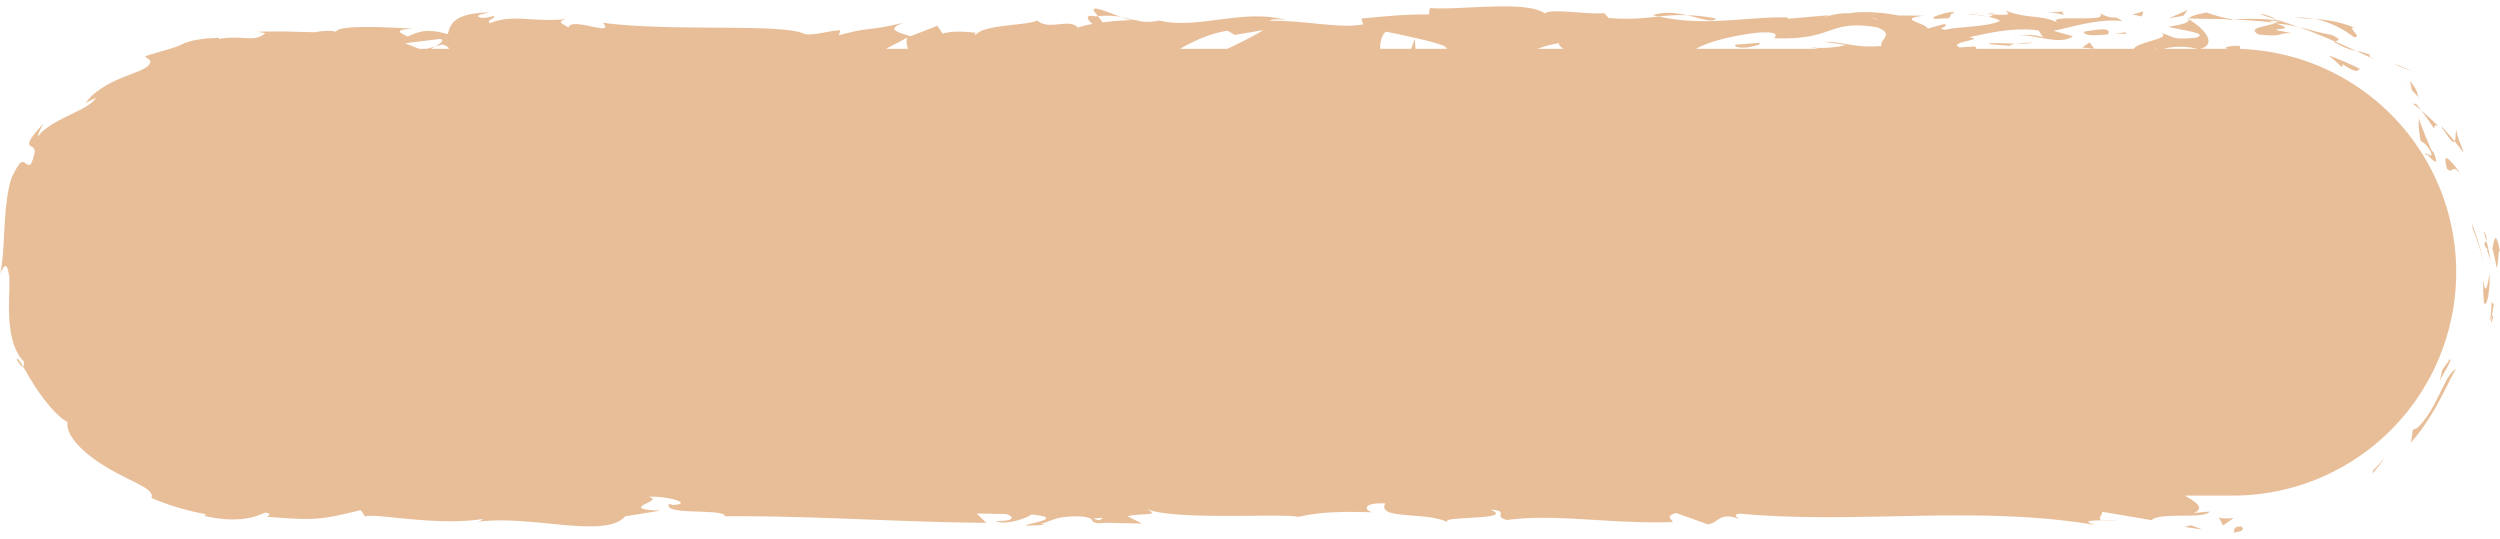<?xml version="1.0" encoding="UTF-8" standalone="no"?><svg xmlns="http://www.w3.org/2000/svg" xmlns:xlink="http://www.w3.org/1999/xlink" data-name="Layer 1" fill="#000000" height="970.9" preserveAspectRatio="xMidYMid meet" version="1" viewBox="-0.0 765.0 4500.0 970.9" width="4500" zoomAndPan="magnify"><g id="change1_1"><path d="M4030.65,853a16.45,16.45,0,0,0,2-.37l-1.23-5.18c-10.92-.2-19.94,1-23.6,2.38-2.66,1-2.41,2.09,2.18,3H3960.9c30-8,8-36.57-21.15-52.8-1.07,4-1.07,7.64-36.49,13,12.4,5,78.59,11.62,48.71,19.86-46.92,4.69-38.44-3.22-61.25-8,17.2,10.07-43.12,15.27-49.78,28H3556.29c1.73-1.35,1.44-2.76-2.12-4.22l-26.43,1.73c-24.3-10,49.74-13.78,16.29-18.43,35.45-7,75.2-18,125.11-12.38l9,13.45c-3.92-3.9-32.93-7.52-46.22-3.45,20.8-6.25,76.53,19.06,99.33.62l-35-9.77c35.6-7.08,79.61-22,123.84-17.59-20.13-13.91-10.2,1.59-41.63-14.69,26,19.35-100.85,1-74.21,17.81-29.86-15.22-53.13-6.2-93.17-21.5,1.31,4.65,14.94,8.89-22.2,6.6-1.68,1.36-5.63,3.09-8.15,4.1-1.13-.13-1.53-.21-2.5-.35.74.18,1.29.38,2,.55-1.61.69-1.75.84.77.19,8.84,2,16,4.48,18.92,7.07-18.44,10.67-77.49,10.33-97.46,15.85-22-2.21,9.22-5.33-2.81-10.29l-29.84,8.26c-2.95-10.32-58.54-17.14-6.63-23.19l-46.72-.46c-27.51-5.79-65.35-8.09-88.68-3.75-22-2.23-55.67,11.42-36.47,3.34l-73.28,6.4-.67-2.58c-72.3-1.3-148.84,17.09-231.49-1.54-24.34,2.61-49.5,5.79-90.22,2.86l-7.93-8.93c-31.25,3.12-93.85-8.93-107.28.37-33.71-24-151.67-5.24-206.63-9.5l-2.08,11.66c-37.83-.67-74.1,2.64-121.07,7.32l2.89,10.3c-40.49,8.46-104.09-7.32-168.13-6.27,4.36-3.94,20.6-2.9,32.09-.53-76.51-23.27-161.42,16.93-230.81,0-17.29,3.75-29.81,2.47-41.94-.12a17.62,17.62,0,0,0,4.29-.54c-1.77-.12-4.4-.15-7.1-.12-7.63-1.78-15.5-3.84-24-5.49a124.19,124.19,0,0,0,20.21,5.52,507,507,0,0,0-53.39,4.07l-8.44-11.06c-1.61.15-2.91.12-4.59.31-19.45-4.08-15.64,5.24-5.26,13.57-10,1.82-19.13,4-26.22,6.67-15.8-17.86-52,6-73.58-13-12.38,8.6-87.31,7.27-106.7,22.55-21.89-2.21-43.73-4.33-63.36,1.12l-9.38-14.07L1639,830.2c-29.32-8.57-41.48-13.56-12.37-24.38-70.29,16.65-57,6.27-116.81,22.77l2.91-9.09c-21.37.34-55.53,12.53-68.41,5-47.8-17.29-236.52-2.39-359.22-18.46,23.8,26.78-57-12-61.9,8.76-7.15-6.33-24.24-9.91-4.37-15.42-62.62,6.22-94.09-10-137.32,7.46-7.17-6.36,13.4-9.29,7-13.05-5,1.37-19.9,5.51-26.42,1.73s9.17-5.32,19.09-8.08c-64,1.07-70.44,20.59-75.09,38.91-32.42-8.67-48.59-7.45-72,4.57-11.29-6-30.11-12.27,9.63-14.42-22.36-.87-136.59-8.79-138.87,5.9-7-3.72-31.25-1.09-37.14.61-50.17-.88-54.59-2.2-103.86-.81l13.66,2.4a32.89,32.89,0,0,1-15.22,8.12,37.12,37.12,0,0,1-4.11.71c-1.4.18-2.78.25-4.33.35a93,93,0,0,1-9.58,0c-3.35-.14-6.88-.46-10.61-.69s-7.67-.25-11.86-.3a138.67,138.67,0,0,0-28,2.42l.93-2H392.5c-.74,0-1.47,0-2.19.08l-4.23.19-7.85.43-7.09.46-6.3.78c-4,.51-7.5,1-10.65,1.53-1.57.27-3.05.49-4.43.79l-3.89.92c-4.86,1.22-8.51,2.35-11.53,3.43-1.51.54-2.87,1.06-4.15,1.58l-3.62,1.7c-2.36,1.12-4.7,2.22-7.64,3.38-1.47.57-3.09,1.16-4.93,1.77q-1.38.47-2.94.93l-3.29,1.11c-4.66,1.56-10.54,3.21-18.2,5.31-3.78,1.17-8,2.44-12.78,3.83-2.38.71-4.93,1.38-7.56,2.22l-8.29,2.74q4.83,3.74,9.53,7.54c.61,6.35-4,10.93-12,15a107.4,107.4,0,0,1-14.1,6.26c-1.34.52-2.76,1-4.16,1.56l-4.29,1.73-9.15,3.56c-12.6,4.92-26.5,11.08-39.46,19-1.61,1-3.29,1.92-4.82,3s-3.1,2.17-4.62,3.29c-3,2.23-6,4.54-8.86,6.93l-2.12,1.8c-.68.63-1.33,1.28-2,1.92-1.3,1.3-2.58,2.61-3.81,3.94a104.5,104.5,0,0,0-6.89,8.19c6.33-3.1,12.51-6.22,18.78-9.09a39.42,39.42,0,0,1-8.26,9.06,62.31,62.31,0,0,1-5.55,4c-1,.64-2,1.27-3.07,1.9s-2.07,1.32-3.15,2c-4.32,2.59-9.11,5.05-14.19,7.47-2.58,1.17-5,2.52-7.62,3.78l-7.87,3.84-8,3.87-7.79,4.14c-2.58,1.39-5.15,2.8-7.67,4.22s-5,2.82-7.32,4.36c-9.22,6.07-17.53,12.23-22.35,18.81-2.77,2.44-2-.36,0-5,.51-1.15,1.09-2.41,1.71-3.73s1.37-2.62,2.08-4c1.43-2.67,2.87-5.36,4-7.63-1.9,1.95-3.69,3.8-5.35,5.56s-3.27,3.39-4.59,5c-2.73,3.24-5,6.12-7,8.66-3.86,5.09-6.27,8.81-7.4,11.7-2.38,5.71-.68,7.48,1.82,8.93s5.8,2.58,6.74,6.85c.47,2.13.36,5-.72,9.12a97.25,97.25,0,0,1-5.83,16.64c-6.06,3.4-8.89-2-12.67-3.73a4.74,4.74,0,0,0-3.11-.36A8,8,0,0,0,36,1059c-2.83,2.79-6.4,8.24-11.09,18.07-1.71,2.22-3.35,5.89-4.95,10.69-.8,2.4-1.59,5.08-2.38,8L17,1098c-.16.77-.33,1.55-.5,2.35-.31,1.6-.64,3.25-1,5-.65,3.4-1.29,7-1.93,10.78-.29,1.89-.69,3.79-.9,5.78s-.48,4-.72,6.06c-.47,4.08-1,8.3-1.45,12.62-.28,2.15-.43,4.34-.58,6.56s-.33,4.44-.5,6.69-.35,4.49-.53,6.76l-.27,3.4c-.11,1.13-.19,2.27-.22,3.42-.21,4.59-.44,9.2-.73,13.79L7.25,1188c-.09,2.3-.17,4.59-.26,6.88-.2,4.57-.47,9.11-.82,13.57-.22,2.23-.24,4.46-.38,6.67s-.28,4.39-.45,6.56-.38,4.31-.61,6.43-.55,4.22-.7,6.29c-.41,4.15-.94,8.18-1.62,12.09q-.53,2.94-1.15,5.76c-.22,1-.44,1.88-.65,2.81s-.4,1.84-.61,2.75A71.47,71.47,0,0,1,4.55,1249c1.53-2.48,3-4.28,4.45-4.79s2.76.28,4,3,2.21,7.26,3.61,14.31q.3,4.07.31,8.46c0,1.47,0,3,0,4.48,0,.76,0,1.52-.06,2.3s0,1.54,0,2.32c0,6.26-.22,12.9-.54,19.82,0,6.88-.16,14.05-.26,21.36.19,7.27.46,14.67.85,22.06.69,7.33,1.58,14.64,2.69,21.75a202.13,202.13,0,0,0,5,20.27,106.48,106.48,0,0,0,7.74,17.56c.74,1.32,1.5,2.61,2.29,3.85s1.72,2.39,2.61,3.53a58.54,58.54,0,0,0,5.67,6.22c.48,5.78-.21,8.35-1.5,9.14,1,1.87,2.28,3.8,3.5,5.9s2.52,4.31,3.88,6.62l4.16,7.24c1.48,2.47,3.11,5,4.71,7.55,6.29,10.39,13.8,21.28,21.43,31.47,4,5,7.89,9.89,11.7,14.45,4,4.42,7.95,8.53,11.63,12.18a93.21,93.21,0,0,0,10.6,9.17,49,49,0,0,0,8.72,5.44c-2.71,11.75,5.43,27.11,19.68,42.49,3.59,3.79,7.65,7.5,11.86,11.28l3.21,2.82c1.08,1,2.17,1.89,3.34,2.77q3.45,2.67,7,5.33t7.22,5.29l1.83,1.32,1.9,1.23,3.81,2.45,7.65,4.84c2.56,1.59,5.07,3.22,7.71,4.63l15.4,8.57,14.9,7.57c4.71,2.54,9.4,4.64,13.71,6.81q3.24,1.62,6.23,3.21c2,1,3.86,2.15,5.72,3.07,7.37,3.83,13.08,7.66,16.56,11.44s4.77,7.42,2.89,11.38l11.92,5c4,1.53,8.09,3,12.13,4.47l6.07,2.21c1,.36,2,.74,3,1.09l3.08,1,12.33,3.84c2.07.61,4.1,1.32,6.18,1.85l6.25,1.62,12.49,3.21c4.19,1,8.42,1.78,12.62,2.67l6.31,1.3,3.16.65c1.05.19,2.12.34,3.17.51l-3.35,3c8.12,1.71,15.62,3.22,22.58,4.28,7,.86,13.44,1.49,19.37,1.91s11.43.18,16.46,0c2.51-.09,4.92-.19,7.24-.36s4.53-.53,6.67-.83c4.26-.61,8.17-1.31,11.81-2.09,1.83-.39,3.62-.79,5.11-1.27s3.05-.93,4.52-1.41c5.86-1.94,11.12-4,16.36-6.15,13.8,2.39,3.73,5.66,2.59,7.5,87.24,7.08,95.91,5.59,169-11.9l7.61,11.39c19.83-6.62,126.13,17.86,211.69,4.57-.84,1.29-2.61,3.5-9.41,5.11,96.27-13.37,230.47,31.59,265.75-9.89l63.52-10.22c-82.19-3.22,12.24-18-21.57-24.89,32.32-2.43,83.57,12.52,43.85,14.65l-6.22-2.08c-14.59,21.62,102.13,7.66,99.92,22.38,161.73-1.06,319.36,10.91,470.85,11.83l-17.45-16.81,52.84,1c13.87,3.91,18.61,13.15-19.08,12.45,19.82,9.53,63.22-8,64.3-11.63,73.81,6.81-28.84,19.6-6.2,20l30.74-1.25-6.93-2c24.92-6.86,27.13-14.15,72.44-13.31,28.67,3.36,14.71,10.36,26,11-.07,1.19,3.75,1.75,17.31.48l66.58,1.44-26.63-13.27c29.51-6.54,62.61.69,31.89-14.34,45.09,23.18,248.34,8.32,276,15.52,41.32-9.67,82.12-9.51,132.65-8.34-12.56-2.76-20.08-17.68,23.51-15.85-15.51,30,74.76,14.26,112.08,33.82-16-12.14,124.84-2.8,77.48-22.8,36.37,2.5,2.21,11.53,29.8,18.78,86.56-11.93,190.77,7.75,297.77,3.72,1.67-4-16.25-10.22,6.7-16.23l56.49,20.2c21.13-2,19.46-23.32,58.07-9.3-5.45-3.4-13.59-8.53.58-9.82,209.61,19.7,428.33-16.13,641.2,20.87-28.83-7.83-9.62-8.6,12.4-8.89-14.31-1.88.33-10-2.49-15.46l89.12,15.21c16.24-15.2,95.55-1,104.86-15.56l-28.23,2.61c20.63-9.43,2.73-20-16.68-31.28h87.91A402.12,402.12,0,0,0,4030.65,853Zm-3254.52-.13c2.54-1.45,5-2.86,7.29-4.22-4.73,1.35-9.9,2.76-15.32,4.22h-14c-10.32-4.35-19.11-8-25.31-9.93L792.59,835c7.7,2.42,1.28,7.47-9.17,13.6,4.35-1.21,8.48-2.41,11.69-3.52,9.09,2.17,12.66,4.82,12.65,7.74Zm818.58,0,39.06-20.43c-3.39,5.15-1.75,12.47.47,20.43Zm161.72-24.65c-.66-2.48-6.23-3.69,3.43-3.9A13.05,13.05,0,0,0,1756.43,828.21Zm221.71,873.3-10.45-2.91C1991.28,1695.42,1984.68,1698.3,1978.14,1701.51Zm231.3-848.65h-85.23c24.67-14.38,54.41-27.86,85.56-32.6l12.83,7.56,51.31-8.62C2260.33,827.67,2236.32,840.11,2209.44,852.86Zm338.43,0-1.15-17.5-6.79,17.5h-55.62c-.17-13.57,3.23-25.56,10.33-30.87,5.7,1.18,85.4,16.85,104,25.55,3.29,1.7,5.16,3.49,6,5.32Zm219.58,0c12.73-4.74,26.83-8.54,39.15-10.05-1.77,3.29,3.48,7.39,7.6,10.05Zm612.94-53.58a8.4,8.4,0,0,0-1.24.53C3353.3,795.49,3362.47,797.2,3380.39,799.28Zm7.07,48.24c-47,4.68-72.09-7.84-103.92-7.35l39.19,5.85c-14.94,4.11-46.29,7.22-63.37,3.64,3.6,1.34,9,2.38,15.8,3.2H3052.8c21.37-12.14,60.52-22.87,108-28.73,57.64-4.82,25,12.53,35,9.77C3304.06,837.29,3288,800,3377.94,814,3413.62,826.38,3379.55,838.61,3387.46,847.52Zm494.82,5.34h-4.45l4.56-.65A.86.86,0,0,1,3882.28,852.86Zm11.9,0c14.89-4.12,38.85-5.58,61,0Z" fill="#e8be99"/></g><g id="change1_2"><path d="M4033.43,1712.74c-16.22-.45-10.38,9-12.85,10.82,13.91-1.38,16.85-4.73,16.48-7.39S4033.05,1711.5,4033.43,1712.74Z" fill="#e8be99"/></g><g id="change1_3"><path d="M4280.44,1602.62l-1.42,1.55-1.47,1.48-5.93,5.91-1.47,5.83,6.36-7.41,3.14-3.69c1.05-1.23,2-2.55,3-3.82,4-5.14,7.93-10.16,11.71-15.3-3.61,4.17-7.39,8.22-11.12,12.36Z" fill="#e8be99"/></g><g id="change1_4"><path d="M4412.35,1436.35q-1,1.19-1.89,2.49c-.63.86-1.31,1.74-1.94,2.66-1.29,1.83-2.54,3.81-3.77,5.9s-2.42,4.32-3.6,6.64l-1.77,3.55-1.9,3.61c-2.53,4.89-5,10.16-7.56,15.56-2.74,5.33-5.55,10.79-8.37,16.29l-1.08,2.06-1.16,2-2.36,4q-2.37,4-4.8,7.93l-2.45,3.88c-.85,1.26-1.75,2.48-2.63,3.7-1.78,2.42-3.58,4.79-5.4,7.07s-3.66,4.49-5.54,6.55-3.95,3.91-5.95,5.67l-7.35,2.8c-.71,7.77-2,15.26-3.3,23,4.32-5,8.85-10,13-15.65l6.33-8.41c1-1.43,2.15-2.81,3.14-4.29s2-3,3-4.45l6-9c1-1.5,2-3,2.94-4.5l2.76-4.62,5.49-9.17c.9-1.53,1.83-3,2.69-4.56l2.51-4.63c13.58-24.41,24.28-47.78,33.41-63.64A31.15,31.15,0,0,0,4412.35,1436.35Z" fill="#e8be99"/></g><g id="change1_5"><path d="M4487.68,1319.31c.41-2.61.86-5.5,1.36-8.72-3.69,3.81-4.14-3.7-4.19-4.46,0-.38.06.9-.11,6.12-.08,2.61-.23,6.21-.5,11.08s-1.11,11-2,18.62c1.22-2.92,1.78-3.73,2.6-5.42.43-2.75,1-6,1.74-10.19C4487,1324.26,4487.26,1321.92,4487.68,1319.31Z" fill="#e8be99"/></g><g id="change1_6"><path d="M4486.38,1340.39c1.58-5.46,2.63-12.19-1.54-3.86C4482.71,1350,4484.79,1345.85,4486.38,1340.39Z" fill="#e8be99"/></g><g id="change1_7"><path d="M4497.88,1207.25c-.81-3.26-1.56-5.87-2.26-7.9-1.39-4-2.57-5.78-3.62-5.69s-2,2-2.85,5.2c-.44,1.6-.87,3.52-1.31,5.71-.21,1.09-.43,2.25-.67,3.46s-.54,2.5-.81,3.82l4.16,17.56.51,2.21.42,2.22.83,4.44,1.65,8.94c.9-1.89,1.58-5.33,2.13-9.24.27-2,.51-4,.74-6.09s.27-4.09.4-6c.48-7.56,1-12.74,2.8-6.83C4499.26,1214.45,4498.57,1210.52,4497.88,1207.25Z" fill="#e8be99"/></g><g id="change1_8"><path d="M4472.84,1189.1l2.31,8.78a11.7,11.7,0,0,0,.29-6.52,22,22,0,0,0-1.64-4.8,50.29,50.29,0,0,0-3.61-6.13l1.36,4.33C4472,1186.2,4472.48,1187.64,4472.84,1189.1Z" fill="#e8be99"/></g><g id="change1_9"><path d="M4478.87,1215.17c-2.54-1.35-2.5-.25-1.25,3.19.65,1.73,1.53,4.05,2.61,6.93a82.41,82.41,0,0,1,3.24,10.46c-.45-3.21-1.14-6.39-1.8-9.57l-2-9.51-1-4.73-.5-2.36-.6-2.35-2.44-9.35c-1,2.66-2.81,4.27-3,6.54S4473.6,1209.6,4478.87,1215.17Z" fill="#e8be99"/></g><g id="change1_10"><path d="M4478.52,1272.27c-.48,2.27-.88,4.36-1.41,6.15a30.53,30.53,0,0,1-1.56,4.33c-1,2.12-2,2.53-2.87.26a29.38,29.38,0,0,1-1.32-5.55c-.53-2.6-1.1-6-1.7-10.3,0,4.08.17,7.88.17,11.39s0,6.73,0,9.67.14,5.62.26,8c.06,1.2.14,2.33.22,3.4s.08,2,.14,3c.47,7.4,1.67,10.51,3.25,9.47.79-.51,1.67-2.06,2.59-4.63q.71-1.93,1.41-4.62c.23-.89.5-1.85.7-2.87s.38-2.11.57-3.26c.75-4.59,1.44-10.17,2-16.7.17-1.63.23-3.32.27-5.07s.08-3.57.12-5.43q.07-5.61,0-11.89C4480.43,1262.49,4479.41,1267.72,4478.52,1272.27Z" fill="#e8be99"/></g><g id="change1_11"><path d="M4403.8,1428.24c2.41-4.43,4.6-8.58,5.85-11.64s1.35-5.15,0-5.28c-2.11,3.45-4.5,6.75-6.84,10l-7,9.83c-1.3,6.9-2.8,13.81-4.27,20.84.56-2.62,2.38-6.37,4.71-10.54,1.17-2.09,2.46-4.29,3.79-6.5S4402.59,1430.45,4403.8,1428.24Z" fill="#e8be99"/></g><g id="change1_12"><path d="M4430.78,1029.12c-1.58-4.07-3.23-8.34-4.65-12.34s-2.77-7.65-3.46-10.62-.83-5.2,0-6.28c-2.08,0-2.41,3.8-2.57,8.14s-.13,9.19-1.46,11.5l8.15,10.31,4.08,5.2c1.34,1.75,2.57,3.57,3.86,5.35-.49-1.64-1.07-3.44-1.71-5.36Z" fill="#e8be99"/></g><g id="change1_13"><path d="M4399.14,1000c1,1.39,1.9,2.75,2.74,4l2.42,3.56a85.5,85.5,0,0,0,7.46,9.59,20.66,20.66,0,0,0,2.59,2.38,5.47,5.47,0,0,0,1.9,1.08,2,2,0,0,0,2.41-1.12c-8.44-10-16.94-19.85-26.07-29C4395,994,4397.15,997.2,4399.14,1000Z" fill="#e8be99"/></g><g id="change1_14"><path d="M4448.89,1166.18l.67,2.83.56,2.85,1.09,5.71c7.9,19,14,38.93,19.16,59.4A452.65,452.65,0,0,0,4448.89,1166.18Z" fill="#e8be99"/></g><g id="change1_15"><path d="M4344.8,894.54q-9.79-4.45-19.45-8.7c-1.59-.73-3.26-1.36-4.9-2l-4.93-1.92-9.79-3.76,16.46,7.61C4329.68,888.55,4337.18,891.52,4344.8,894.54Z" fill="#e8be99"/></g><g id="change1_16"><path d="M4200.62,810c1.46.65,2.95,1.26,4.4,2s2.92,1.51,4.4,2.3q4.42,2.38,9,5a180,180,0,0,1,18.43,12.48c9,.81,5.24-4.27,1.24-9.09s-8.13-9.33.94-7.09c-3.24-1.44-6.43-2.83-9.62-4.05s-6.44-2.19-9.6-3.16a158.44,158.44,0,0,0-18.61-4.75c-6.1-1.18-12-2.13-17.76-2.94-5.81-.61-11.44-1.07-16.88-1.51a172.9,172.9,0,0,1,16.9,4.12C4189.05,805.2,4194.77,807.4,4200.62,810Z" fill="#e8be99"/></g><g id="change1_17"><path d="M4157,798.53l2.37.1,2.37.18,4.82.39-4.45-.81c-1.48-.27-3-.51-4.46-.66-3-.33-6-.61-9-.81s-6-.34-9-.38c-1.51,0-3,0-4.54,0s-3.07.19-4.6.32c5.62.35,11.32.93,17.33,1.2Z" fill="#e8be99"/></g><g id="change1_18"><path d="M4341.88,928.08l2.55,2.5c.86.86,1.7,1.79,2.57,2.72l5.36,5.71a35.58,35.58,0,0,0-2.15-9.35,32.13,32.13,0,0,0-1.69-3.79c-.72-1.35-1.57-2.81-2.59-4.39a105.34,105.34,0,0,0-8.36-11.05Q4339.85,919.36,4341.88,928.08Z" fill="#e8be99"/></g><g id="change1_19"><path d="M4330.25,916.69c-1.1-1.1-2.16-2.12-3.2-3l-8.95-8,8.19,7.42c2,1.78,4.24,4.06,6.85,6.66l8.9,8.95-.16-.59-8.11-7.94Z" fill="#e8be99"/></g><g id="change1_20"><path d="M4355,941.8l-2.59-2.79C4352.66,940.73,4353,941.58,4355,941.8Z" fill="#e8be99"/></g><g id="change1_21"><path d="M4408.79,1052.9a13.83,13.83,0,0,0-4.27-3c-1.19-.37-2-.1-2.46,1-.87,2.22-.22,7.85,2.66,18.25a15.6,15.6,0,0,0,4,2.54,4.39,4.39,0,0,0,2.68.32c1.52-.33,2.6-1.54,3.94-2.3,2.68-1.49,6.37-1.28,16.85,12.24-3.48-4.5-7.58-10.31-11.6-15.75A130.11,130.11,0,0,0,4408.79,1052.9Z" fill="#e8be99"/></g><g id="change1_22"><path d="M4370,979.81c3.74,5.46,7.63,10.8,11,16.48,1.68-2.11.54-10.3,9.11-2.86-2.56-2.61-5-5.27-7.66-7.8l-8-7.47c-2.67-2.46-5.29-4.95-8-7.37l-8.28-7,6,7.89C4366.23,974.33,4368.06,977.11,4370,979.81Z" fill="#e8be99"/></g><g id="change1_23"><path d="M4351.43,955,4349,952.2l-6.13-.73c2.58,2,5.23,3.94,7.77,6l7.52,6.32-4.5-5.85C4352.94,957,4352.2,956,4351.43,955Z" fill="#e8be99"/></g><g id="change1_24"><path d="M4209.39,836.62c.26-.83-.33-1.92-2.45-3.43a36.65,36.65,0,0,0-4.39-2.58c-.95-.48-2-1-3.21-1.55l-1.88-.84-2.12-.81c-4.54-.63-9.07-1.49-13.63-2.56-2.28-.52-4.56-1.12-6.87-1.71s-4.69-1.09-7.06-1.69c-4.74-1.2-9.56-2.55-14.5-3.94l-15.41-3.75c22.06,7.66,44.2,16.82,65,25.9C4205,838.89,4208.86,838.27,4209.39,836.62Z" fill="#e8be99"/></g><g id="change1_25"><path d="M4271.24,870.29c-1.15-.47-2.54-1.21-3.62-1.63C4269.21,870.65,4270.69,871.91,4271.24,870.29Z" fill="#e8be99"/></g><g id="change1_26"><path d="M3936.73,798.28c1,.54,1.95,1.21,3,1.78.24-.57.4-1.12.7-1.69Z" fill="#e8be99"/></g><g id="change1_27"><path d="M4205.67,842.9c7.58,4.25,13.71,7.36,19.41,9.37a80.91,80.91,0,0,0,8.19,2.43c2.62.68,5.13,1.32,7.67,1.87-5.87-2.89-12.11-5.43-18.42-8.3l-4.76-2.16c-1.61-.73-3.19-1.52-4.86-2.17q-4.95-2.07-10-4.28C4201,840.35,4200.38,841.08,4205.67,842.9Z" fill="#e8be99"/></g><g id="change1_28"><path d="M4089.24,795.78l-2.26-.9c-1.52-.58-3-1.14-4.54-1.65-6-2-11.36-3.28-13.12-2.2,9,3.23,19.23,6,29.73,9.64-2.08-1.15-4.74-2.51-7.61-3.87Z" fill="#e8be99"/></g><g id="change1_29"><path d="M4264,863.19c.83.34,1.6.61,2.47,1C4262.71,859.34,4262.78,860.6,4264,863.19Z" fill="#e8be99"/></g><g id="change1_30"><path d="M4267.62,868.66a28.83,28.83,0,0,1-3.58-5.47c-2.11-.92-4.15-1.71-6.13-2.41s-4-1.19-5.87-1.69c-3.84-1-7.5-1.72-11.1-2.52,4.81,2.27,9.49,4.4,14,6.35C4259.36,865,4263.59,867,4267.62,868.66Z" fill="#e8be99"/></g><g id="change1_31"><path d="M4007.23,801l7.29-.56,3.64-.28c1.23-.09,2.36-.2,3.8-.25l-3.22-.35-3-.38q-2.94-.39-5.77-.9c-3.8-.68-7.52-1.5-11.42-2.5-7.78-2-16.23-4.69-27.18-8.25-24.25,4.44-29.28,7.82-31,10.85l71.76,1.27Z" fill="#e8be99"/></g><g id="change1_32"><path d="M4042.93,801.31l8.39.63,9.35.61,5.07.32,5.34.54,11.63,1.15c2.05.22,4.17.35,6.32.67l6.64.94c-7.15,3.57-20.48,5.63-29,8.21a23.33,23.33,0,0,0-5.4,2.26,5.62,5.62,0,0,0-2.67,2.75c-.34,1,0,2.11,1,3.36a13.16,13.16,0,0,0,2.17,2c.46.34,1,.7,1.54,1.07s1.19.8,1.87,1.22c22.76,2.22,30.94,2.11,37.13.52,1.54-.36,3-.81,4.42-1.19s3-.7,4.74-1a65.18,65.18,0,0,1,15.2-.34c-9.34-1.78-16-3.2-20.58-4.1a54.29,54.29,0,0,1-8.32-1.84c-2.25-.89,1.24-1.24,5.47-1.71,2.11-.21,4.43-.55,6.25-.82s3.21-.75,3.5-1.46-.53-1.67-3.1-3-7-2.76-13.77-4.68q5.76.38,11.24.9c.91.09,1.83.17,2.72.28l2.68.4,5.25.84c6.91,1.2,13.57,2.28,19.9,4l-5-1.85c-1.64-.62-3.32-1.11-5-1.67l-9.82-3.32-4.82-1.67-2.4-.84c-.79-.27-1.6-.5-2.39-.75l-9.46-3c.67.34,1.14.6,1.68.92l.37,0c0,.07-.09.08-.1.14,3.14,1.8,4.1,2.73.45,1.37a8.93,8.93,0,0,1-1.65-.09c-.76,1.27-2.4,2.21-4.12,3.08-22-5.63-3.14-3.24,4.12-3.08.34-.43,1-.77,1.2-1.28a.89.89,0,0,0-.27-.17A457.17,457.17,0,0,0,4022,799.9c4.14.43,8.53.78,13.36,1.05C4037.74,801.09,4040.26,801.21,4042.93,801.31Z" fill="#e8be99"/></g><g id="change1_33"><path d="M4368.67,1042.68c-3.46-3.2-5.07-4.19-.78,3.08C4367.49,1043.48,4368.14,1043.19,4368.67,1042.68Z" fill="#e8be99"/></g><g id="change1_34"><path d="M4371.85,1045.8c1.11,1.18,2.29,2.43,3.47,3.64a39.93,39.93,0,0,0,6.51,5.73c3.56,2.15,4.87-.28-1-15.53L4377,1036c-1.57-3.28-3.09-6.76-4.57-10.33-.75-1.77-1.4-3.62-2.21-5.38s-1.54-3.55-2.28-5.33c-1.49-3.56-2.9-7.12-4.22-10.57-.32-.86-.64-1.72-1-2.56s-.68-1.65-1-2.45c-.65-1.62-1.29-3.19-1.9-4.7-2.41-6.06-4.19-11.35-5.25-14.81-.14-.45-.27-.87-.38-1.26a113.91,113.91,0,0,0-.41,15.26,106.62,106.62,0,0,0,1.12,10.81c.33,2,.61,4.1.95,6.39s.75,4.69,1.22,7.25c2.05,1.71,4.5,2.88,7.56,5.44.39.32.78.66,1.18,1s.77.79,1.17,1.23c.8.87,1.63,1.86,2.5,3a72.42,72.42,0,0,1,5.66,8.87,34.88,34.88,0,0,1,1.33,4.11,5.75,5.75,0,0,1,.13,2.21c-.21.93-.94.85-1.9.4-1.87-.91-4.85-3.12-6-2C4369.6,1043.57,4370.74,1044.61,4371.85,1045.8Z" fill="#e8be99"/></g><g id="change1_35"><path d="M4354.17,978.64c.08-1,.17-2.08.25-3.14C4353.45,974.82,4353.44,976.06,4354.17,978.64Z" fill="#e8be99"/></g><g id="change1_36"><path d="M4227.39,879.27c-2.34-1.06-4.61-2.23-7-3.15l-14.23-5.79c-1.18-.47-2.36-1-3.55-1.42l-3.62-1.28-7.22-2.54,6.2,5.1,3.07,2.53,3,2.69,11.73,10.69,1-5.25,2.7,1.54,2.44,1.51q2.35,1.44,4.36,2.58c2.69,1.54,4.95,2.71,6.88,3.58a32,32,0,0,0,4.83,1.82,11.11,11.11,0,0,0,3.2.6c3.49,0,4.17-2.58,7.05-3.1l-6.83-3.59-7-3.27Z" fill="#e8be99"/></g><g id="change1_37"><path d="M3937.78 782.9L3904.52 797.66 3930.14 793.35 3937.78 782.9z" fill="#e8be99"/></g><g id="change1_38"><path d="M3858.09 785.51L3838.34 791 3855.33 794.61 3858.09 785.51z" fill="#e8be99"/></g><g id="change1_39"><path d="M2017.93,795.63c-24.64-8.49-52.16-21.67-49.19-11.43l7.57,10A139.24,139.24,0,0,1,2017.93,795.63Z" fill="#e8be99"/></g><g id="change1_40"><path d="M3089.09,798.28a353.49,353.49,0,0,0-53.05-6C3061.66,798,3082.33,806.58,3089.09,798.28Z" fill="#e8be99"/></g><g id="change1_41"><path d="M29.92,1411.66c5.88,10.27,9.56,14.07,11.49,12.92C35.54,1414.18,31.33,1408.49,29.92,1411.66Z" fill="#e8be99"/></g><g id="change1_42"><path d="M3036,792.26c-18.92-4.26-40.58-6.88-61.41,0,3.75,1,7.43,1.5,11.24,2.34C3001.41,793,3017.06,791.63,3036,792.26Z" fill="#e8be99"/></g><g id="change1_43"><path d="M3815.11,1700.81c-7,.62-18.31.63-29,.77C3791.31,1702.26,3800.06,1702.19,3815.11,1700.81Z" fill="#e8be99"/></g><g id="change1_44"><path d="M3554.31,790.26c15.87-.65,2.52-1.11,0,0Z" fill="#e8be99"/></g><g id="change1_45"><path d="M3625.14,834.53a10.48,10.48,0,0,1,6.34-4.85C3628.1,830.8,3625.54,832.23,3625.14,834.53Z" fill="#e8be99"/></g><g id="change1_46"><path d="M3578.19,794.79a190.77,190.77,0,0,0-20.3-3C3561.17,792.6,3567.34,793.56,3578.19,794.79Z" fill="#e8be99"/></g><g id="change1_47"><path d="M3575,790.08c5.47.44,9.77.69,13.87,1C3590.84,789.38,3589.07,788.34,3575,790.08Z" fill="#e8be99"/></g><g id="change1_48"><path d="M3554.31,790.26c-4.65.15-11.22.35-22.1.53a242.9,242.9,0,0,1,25.68,1C3554.78,791.15,3553.47,790.59,3554.31,790.26Z" fill="#e8be99"/></g><g id="change1_49"><path d="M2605.6,1705.05a17,17,0,0,0,3,1.69C2607.62,1706.15,2606.62,1705.59,2605.6,1705.05Z" fill="#e8be99"/></g><g id="change1_50"><path d="M3714.73,785.57l3.81-.32A22.73,22.73,0,0,0,3714.73,785.57Z" fill="#e8be99"/></g><g id="change1_51"><path d="M3715.12,791.77c-.64-2.19-5.44-5.21-.39-6.2l-30.58,2.56C3700.79,787.59,3706.73,790,3715.12,791.77Z" fill="#e8be99"/></g><g id="change1_52"><path d="M3794.5,826.52c7.1-13-18.57-8.73-44.12-4.43,2.72,9.32,24.29,6.16,48.38,4.43C3797.31,826.55,3795.94,826.63,3794.5,826.52Z" fill="#e8be99"/></g><g id="change1_53"><path d="M3826.61,826c2.82-5.23-9-1.09-22.26.23A188.23,188.23,0,0,1,3826.61,826Z" fill="#e8be99"/></g><g id="change1_54"><path d="M3502.16,797.91c11.42,2.4,7.17-11.93,13.63-8.13C3528.55,777.91,3439.64,804.15,3502.16,797.91Z" fill="#e8be99"/></g><g id="change1_55"><path d="M3747.75 850.57L3769.88 852.81 3761.24 841.29 3747.75 850.57z" fill="#e8be99"/></g><g id="change1_56"><path d="M3628.49,843.62c-23.71-.38-49.7-2.67-48.8.74l38.49,3.18C3617.6,845.61,3622.49,844.48,3628.49,843.62Z" fill="#e8be99"/></g><g id="change1_57"><path d="M3659.47,841.71c-6.68.12-21.07.5-31,1.91C3640.84,843.84,3652.6,843.6,3659.47,841.71Z" fill="#e8be99"/></g><g id="change1_58"><path d="M3166,842.14l-42,3.3c-4.28,3.94,7.17,6.36,22.81,4.79C3156.81,847.48,3172.4,846,3166,842.14Z" fill="#e8be99"/></g><g id="change1_59"><path d="M3932.37 1713.38L3964.39 1718.26 3943.72 1710.39 3932.37 1713.38z" fill="#e8be99"/></g><g id="change1_60"><path d="M3993.82,1696l7.54,14.91,19.22-13.49C4013.35,1698.1,3999.32,1699.39,3993.82,1696Z" fill="#e8be99"/></g><path d="M0 0H4500V2500H0z" fill="none"/></svg>